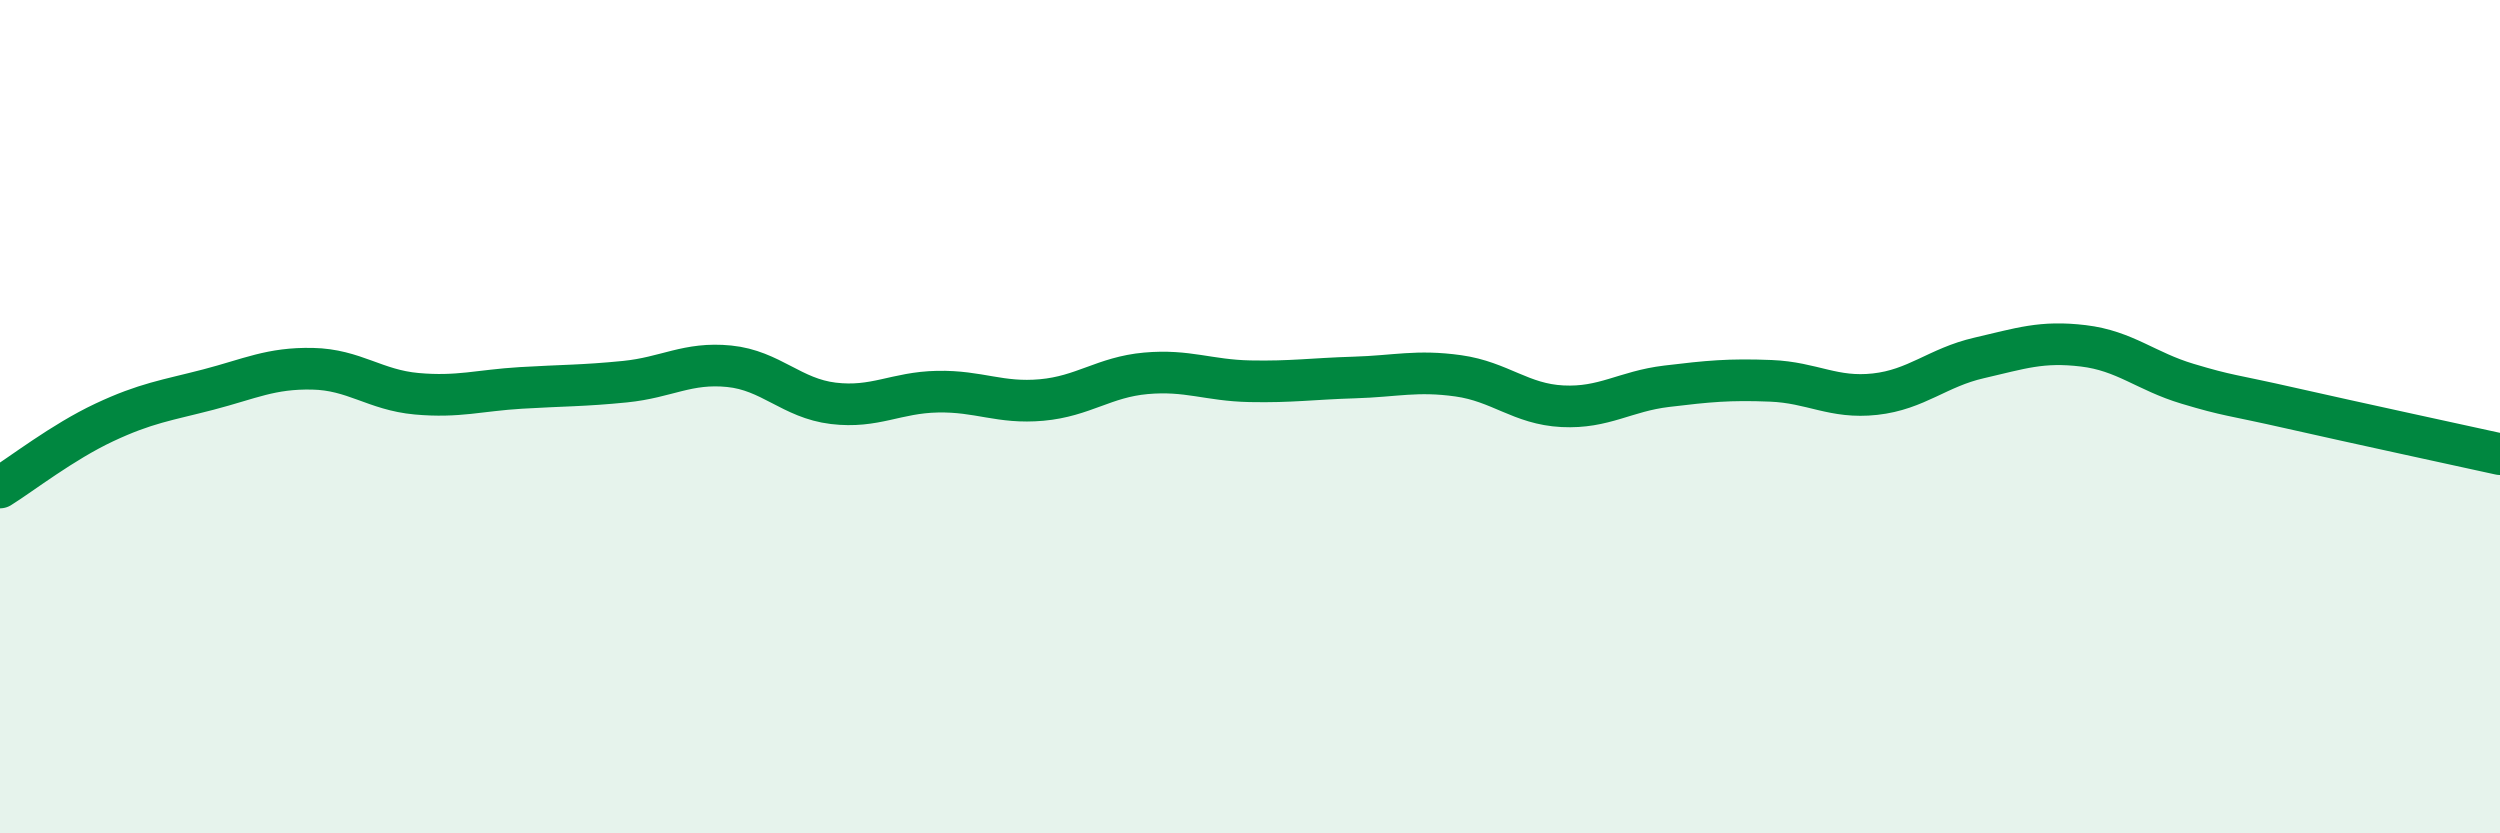 
    <svg width="60" height="20" viewBox="0 0 60 20" xmlns="http://www.w3.org/2000/svg">
      <path
        d="M 0,11.7 C 0.5,11.39 1.5,10.61 2.5,10.14 C 3.5,9.67 4,9.61 5,9.35 C 6,9.09 6.5,8.83 7.5,8.85 C 8.5,8.87 9,9.36 10,9.45 C 11,9.54 11.5,9.37 12.5,9.31 C 13.5,9.25 14,9.26 15,9.16 C 16,9.06 16.5,8.69 17.5,8.79 C 18.5,8.89 19,9.56 20,9.68 C 21,9.8 21.5,9.42 22.5,9.4 C 23.5,9.38 24,9.69 25,9.6 C 26,9.51 26.5,9.05 27.5,8.96 C 28.5,8.87 29,9.13 30,9.15 C 31,9.17 31.5,9.09 32.5,9.06 C 33.5,9.03 34,8.88 35,9.02 C 36,9.16 36.5,9.7 37.5,9.75 C 38.5,9.8 39,9.39 40,9.27 C 41,9.15 41.5,9.1 42.5,9.14 C 43.5,9.18 44,9.57 45,9.46 C 46,9.35 46.5,8.82 47.5,8.59 C 48.5,8.36 49,8.18 50,8.3 C 51,8.42 51.5,8.91 52.5,9.21 C 53.5,9.51 53.5,9.46 55,9.8 C 56.5,10.14 59,10.68 60,10.9L60 20L0 20Z"
        fill="#008740"
        opacity="0.1"
        stroke-linecap="round"
        stroke-linejoin="round"
      />
      <path
        d="M 0,11.7 C 0.5,11.39 1.5,10.61 2.5,10.14 C 3.5,9.67 4,9.61 5,9.35 C 6,9.09 6.5,8.83 7.5,8.85 C 8.5,8.87 9,9.36 10,9.45 C 11,9.54 11.5,9.37 12.5,9.31 C 13.5,9.25 14,9.26 15,9.16 C 16,9.06 16.5,8.69 17.5,8.79 C 18.5,8.89 19,9.56 20,9.68 C 21,9.8 21.5,9.42 22.5,9.4 C 23.5,9.38 24,9.69 25,9.6 C 26,9.51 26.5,9.05 27.5,8.96 C 28.5,8.87 29,9.13 30,9.15 C 31,9.17 31.5,9.09 32.5,9.06 C 33.5,9.03 34,8.88 35,9.02 C 36,9.16 36.5,9.7 37.5,9.75 C 38.5,9.8 39,9.39 40,9.27 C 41,9.15 41.5,9.1 42.5,9.14 C 43.5,9.18 44,9.57 45,9.46 C 46,9.35 46.5,8.82 47.5,8.59 C 48.5,8.36 49,8.18 50,8.3 C 51,8.42 51.5,8.91 52.5,9.21 C 53.5,9.51 53.5,9.46 55,9.8 C 56.5,10.14 59,10.68 60,10.9"
        stroke="#008740"
        stroke-width="1"
        fill="none"
        stroke-linecap="round"
        stroke-linejoin="round"
      />
    </svg>
  